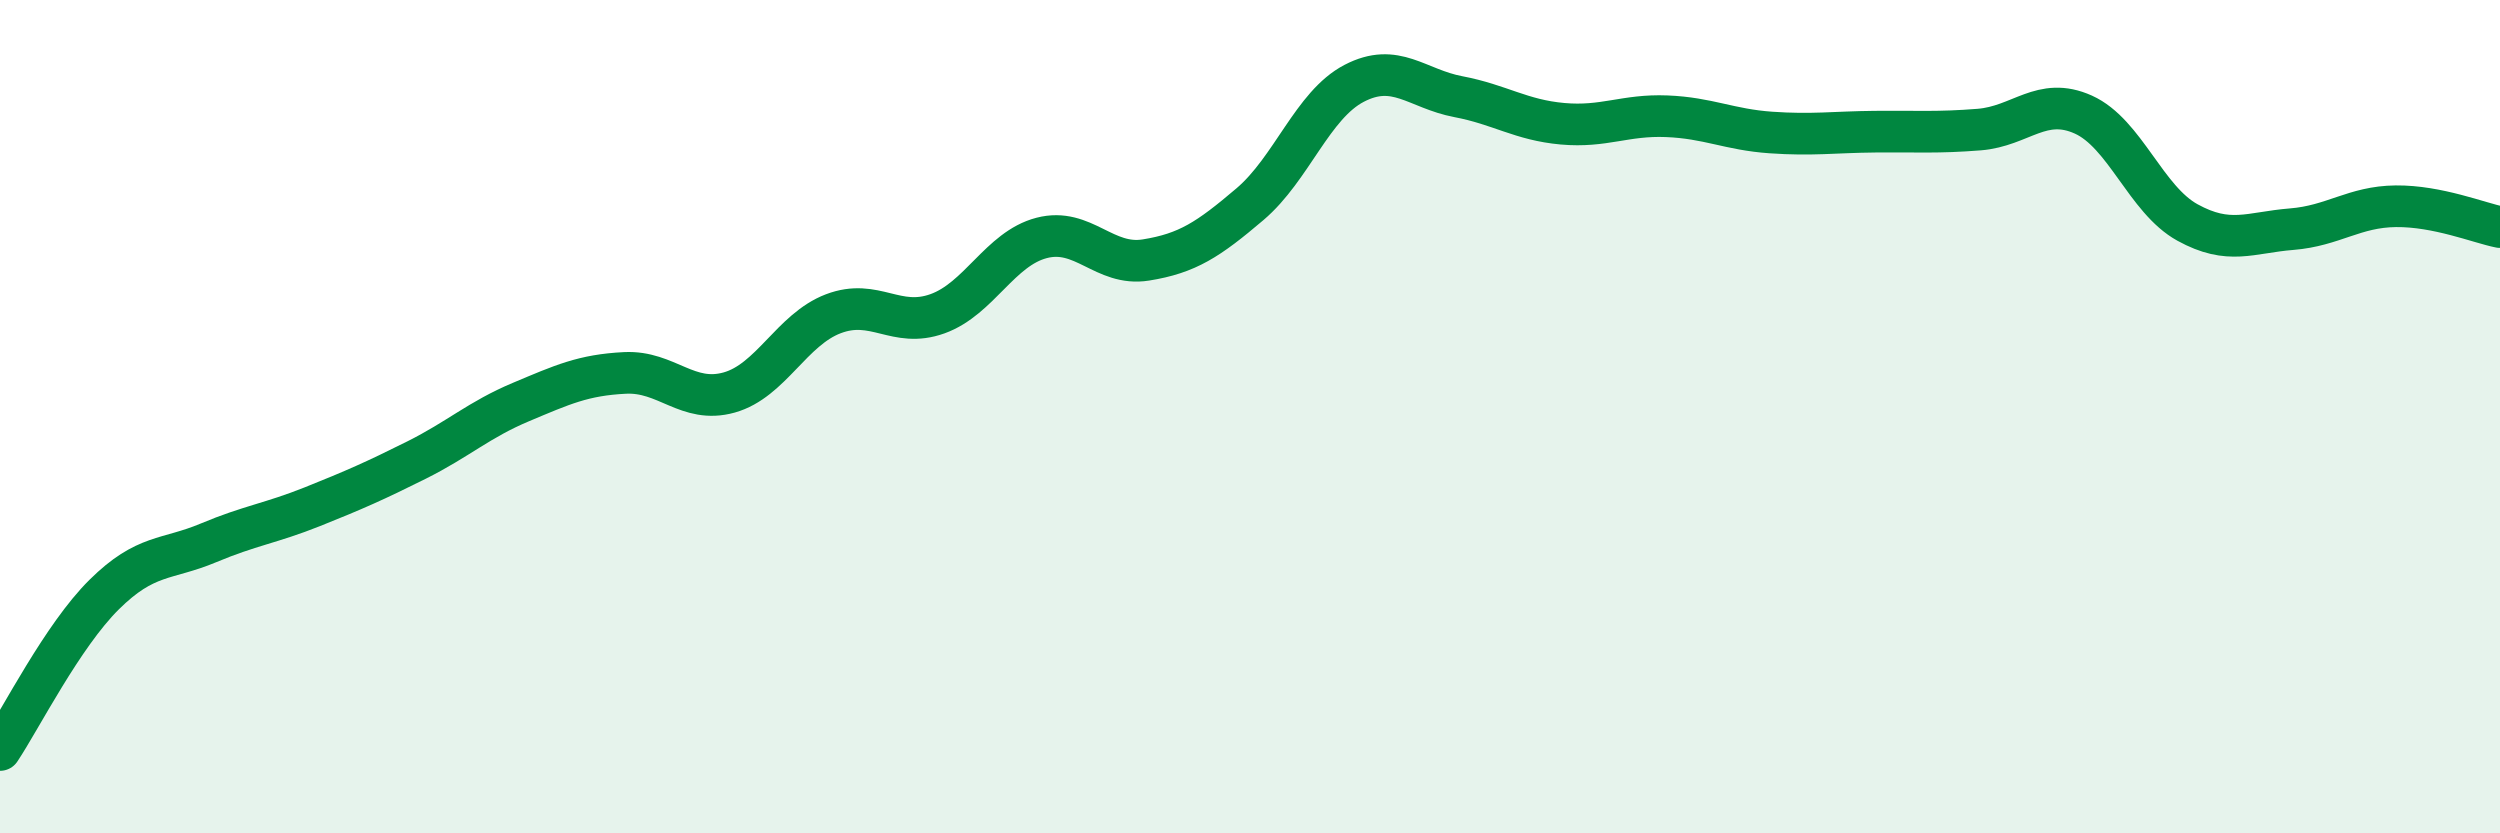 
    <svg width="60" height="20" viewBox="0 0 60 20" xmlns="http://www.w3.org/2000/svg">
      <path
        d="M 0,18 C 0.5,17.25 1.5,15.26 2.5,14.27 C 3.5,13.28 4,13.45 5,13.03 C 6,12.61 6.5,12.56 7.5,12.16 C 8.5,11.76 9,11.54 10,11.04 C 11,10.54 11.5,10.07 12.5,9.65 C 13.5,9.23 14,9 15,8.95 C 16,8.9 16.5,9.7 17.5,9.42 C 18.5,9.14 19,7.91 20,7.53 C 21,7.15 21.5,7.89 22.5,7.53 C 23.5,7.17 24,5.97 25,5.71 C 26,5.45 26.5,6.4 27.5,6.24 C 28.5,6.08 29,5.75 30,4.9 C 31,4.05 31.5,2.52 32.5,2 C 33.5,1.48 34,2.13 35,2.32 C 36,2.51 36.5,2.88 37.5,2.97 C 38.5,3.06 39,2.75 40,2.79 C 41,2.83 41.5,3.11 42.5,3.18 C 43.5,3.25 44,3.17 45,3.16 C 46,3.15 46.5,3.19 47.5,3.11 C 48.5,3.03 49,2.3 50,2.75 C 51,3.2 51.5,4.79 52.5,5.34 C 53.5,5.89 54,5.58 55,5.5 C 56,5.42 56.5,4.96 57.5,4.95 C 58.5,4.94 59.5,5.35 60,5.45L60 20L0 20Z"
        fill="#008740"
        opacity="0.1"
        stroke-linecap="round"
        stroke-linejoin="round"
      />
      <path
        d="M 0,18 C 0.5,17.25 1.5,15.26 2.5,14.27 C 3.5,13.28 4,13.45 5,13.03 C 6,12.61 6.5,12.56 7.5,12.16 C 8.5,11.76 9,11.54 10,11.04 C 11,10.54 11.5,10.07 12.5,9.65 C 13.5,9.23 14,9 15,8.95 C 16,8.9 16.5,9.7 17.5,9.42 C 18.5,9.14 19,7.91 20,7.53 C 21,7.15 21.5,7.89 22.5,7.53 C 23.5,7.17 24,5.97 25,5.71 C 26,5.45 26.5,6.4 27.5,6.24 C 28.5,6.08 29,5.75 30,4.9 C 31,4.05 31.5,2.52 32.5,2 C 33.5,1.48 34,2.13 35,2.32 C 36,2.51 36.5,2.88 37.5,2.97 C 38.5,3.06 39,2.75 40,2.79 C 41,2.83 41.5,3.11 42.5,3.18 C 43.5,3.25 44,3.17 45,3.16 C 46,3.15 46.5,3.19 47.5,3.11 C 48.5,3.03 49,2.3 50,2.75 C 51,3.2 51.5,4.79 52.5,5.34 C 53.5,5.89 54,5.58 55,5.5 C 56,5.42 56.5,4.96 57.5,4.95 C 58.5,4.94 59.5,5.35 60,5.45"
        stroke="#008740"
        stroke-width="1"
        fill="none"
        stroke-linecap="round"
        stroke-linejoin="round"
      />
    </svg>
  